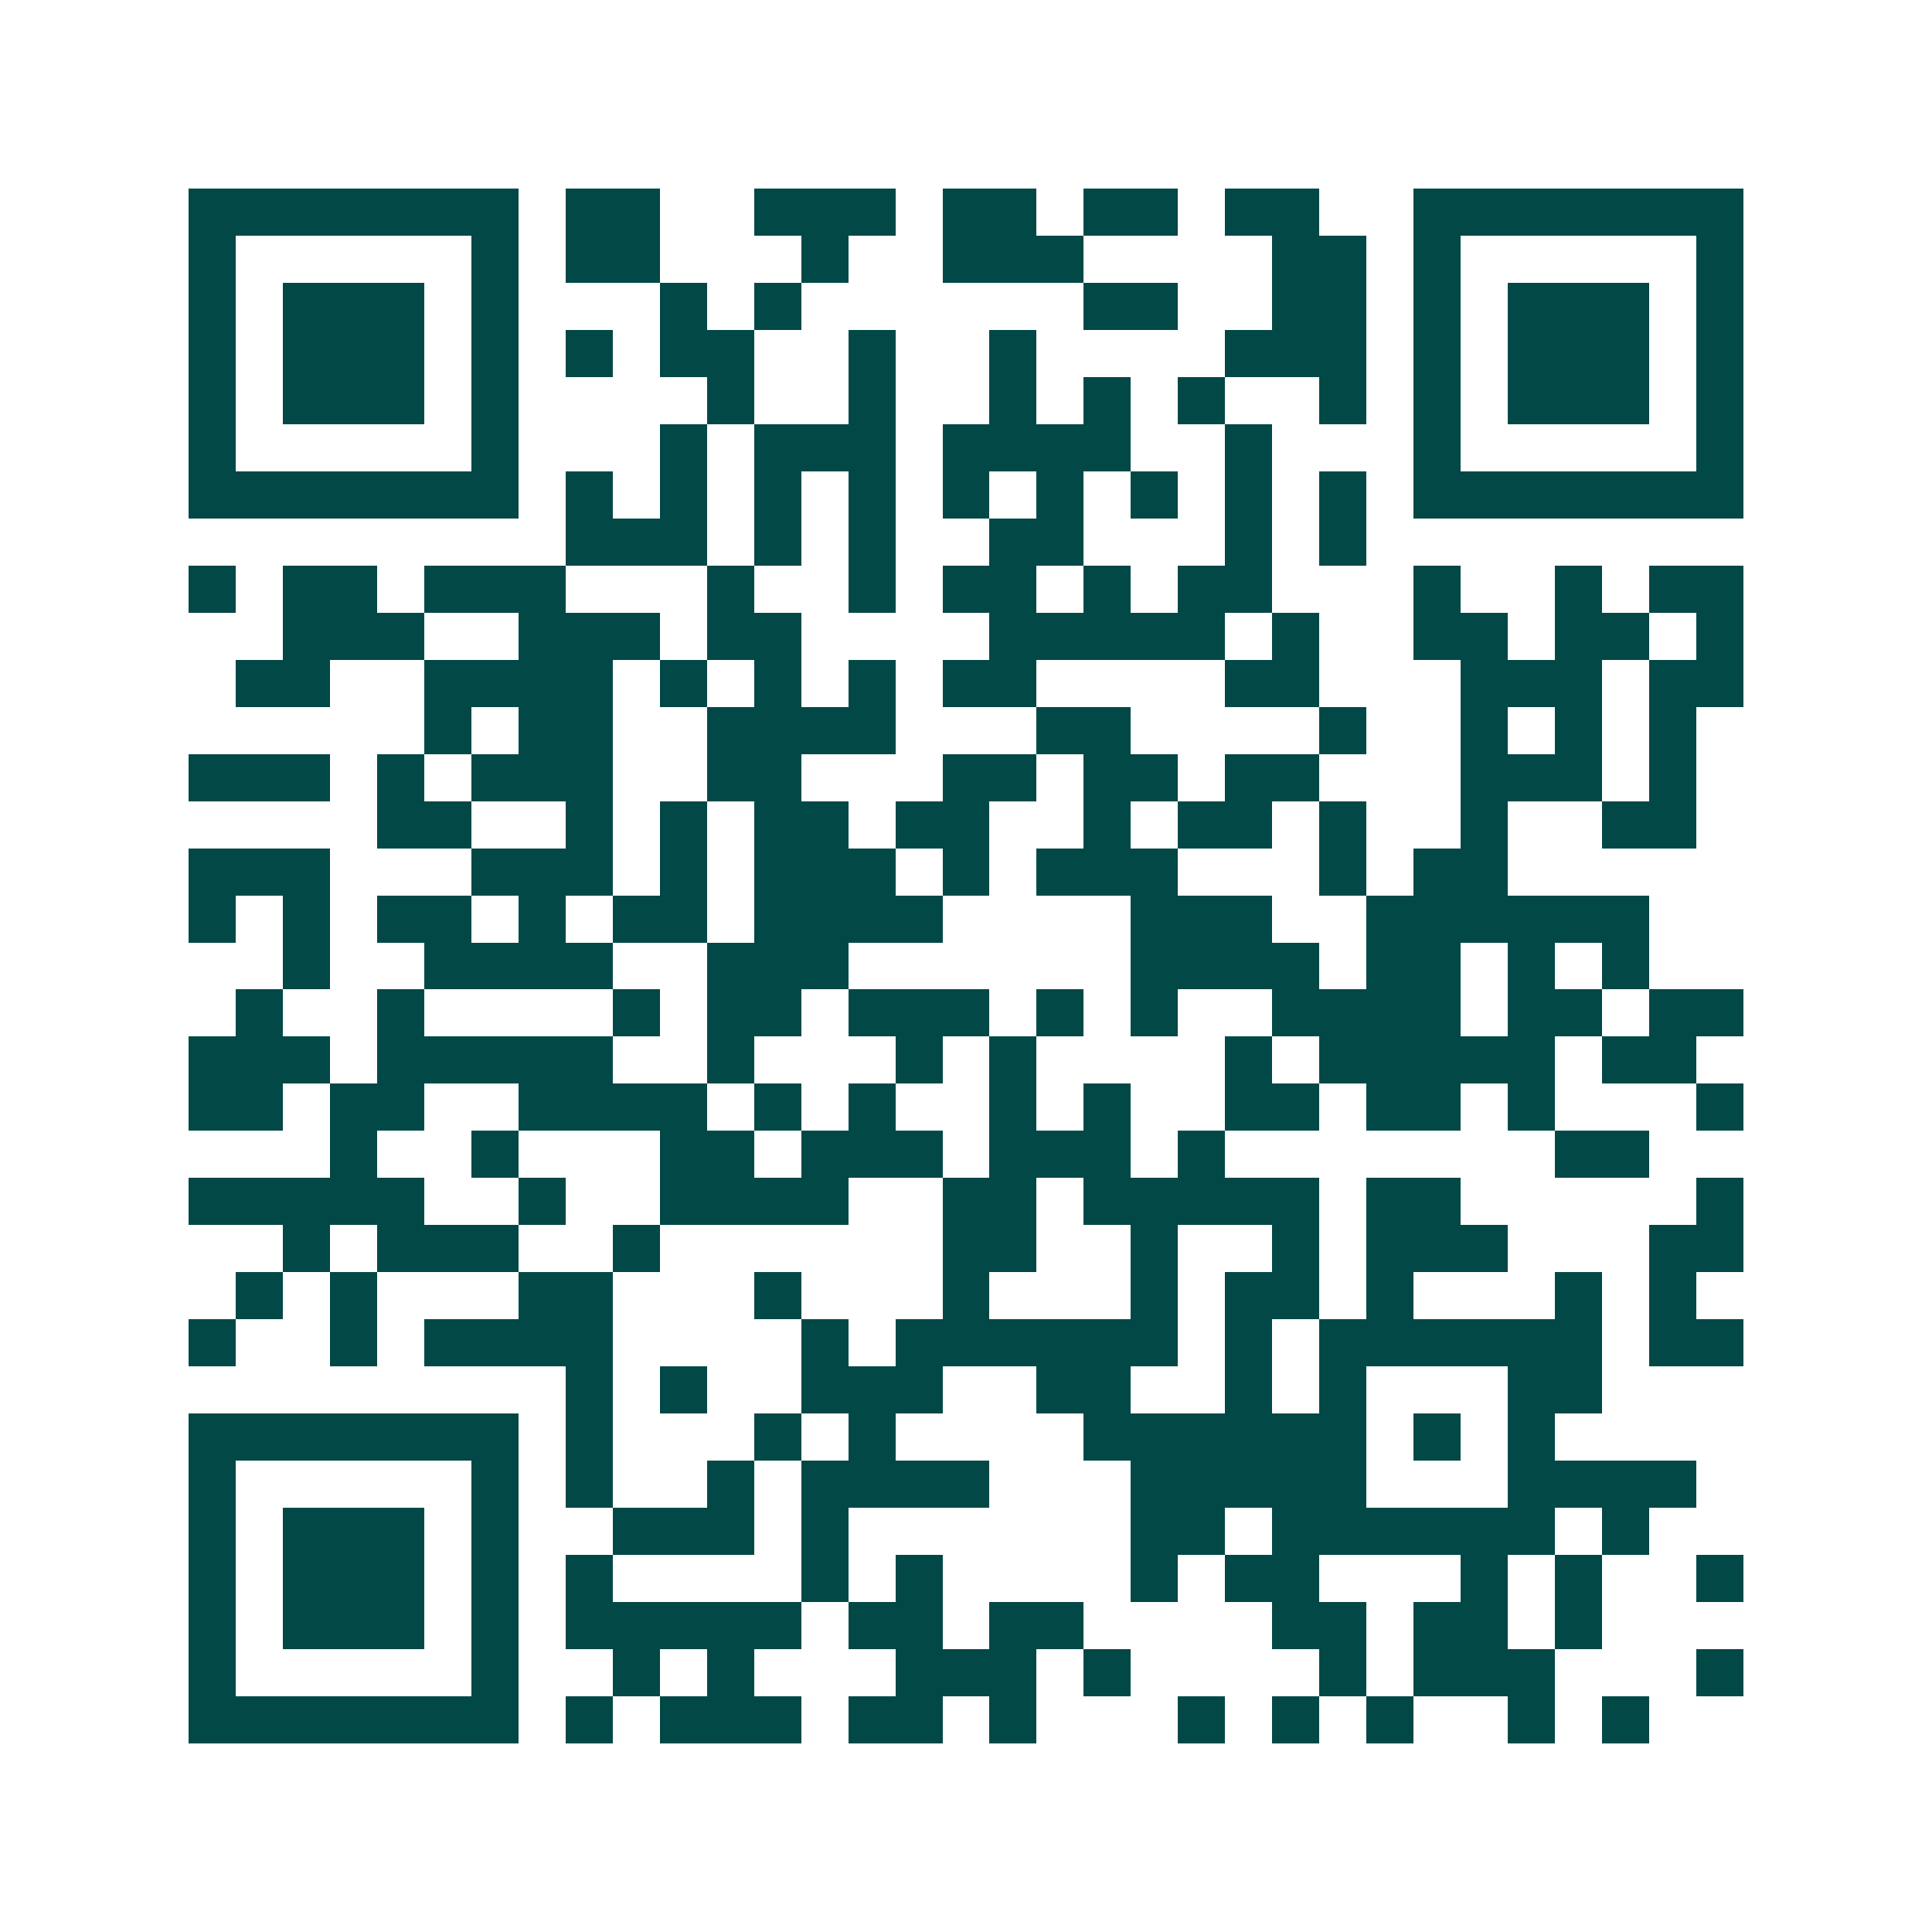 <svg xmlns="http://www.w3.org/2000/svg" width="200" height="200" viewBox="0 0 41 41" shape-rendering="crispEdges"><path fill="#ffffff" d="M0 0h41v41H0z"/><path stroke="#014847" d="M4 4.5h7m1 0h2m2 0h3m1 0h2m1 0h2m1 0h2m2 0h7M4 5.5h1m5 0h1m1 0h2m3 0h1m2 0h3m4 0h2m1 0h1m5 0h1M4 6.5h1m1 0h3m1 0h1m3 0h1m1 0h1m6 0h2m2 0h2m1 0h1m1 0h3m1 0h1M4 7.5h1m1 0h3m1 0h1m1 0h1m1 0h2m2 0h1m2 0h1m4 0h3m1 0h1m1 0h3m1 0h1M4 8.5h1m1 0h3m1 0h1m4 0h1m2 0h1m2 0h1m1 0h1m1 0h1m2 0h1m1 0h1m1 0h3m1 0h1M4 9.5h1m5 0h1m3 0h1m1 0h3m1 0h4m2 0h1m3 0h1m5 0h1M4 10.5h7m1 0h1m1 0h1m1 0h1m1 0h1m1 0h1m1 0h1m1 0h1m1 0h1m1 0h1m1 0h7M12 11.5h3m1 0h1m1 0h1m2 0h2m3 0h1m1 0h1M4 12.5h1m1 0h2m1 0h3m3 0h1m2 0h1m1 0h2m1 0h1m1 0h2m3 0h1m2 0h1m1 0h2M6 13.5h3m2 0h3m1 0h2m4 0h5m1 0h1m2 0h2m1 0h2m1 0h1M5 14.5h2m2 0h4m1 0h1m1 0h1m1 0h1m1 0h2m4 0h2m3 0h3m1 0h2M9 15.5h1m1 0h2m2 0h4m3 0h2m4 0h1m2 0h1m1 0h1m1 0h1M4 16.5h3m1 0h1m1 0h3m2 0h2m3 0h2m1 0h2m1 0h2m3 0h3m1 0h1M8 17.5h2m2 0h1m1 0h1m1 0h2m1 0h2m2 0h1m1 0h2m1 0h1m2 0h1m2 0h2M4 18.5h3m3 0h3m1 0h1m1 0h3m1 0h1m1 0h3m3 0h1m1 0h2M4 19.5h1m1 0h1m1 0h2m1 0h1m1 0h2m1 0h4m4 0h3m2 0h6M6 20.5h1m2 0h4m2 0h3m6 0h4m1 0h2m1 0h1m1 0h1M5 21.5h1m2 0h1m4 0h1m1 0h2m1 0h3m1 0h1m1 0h1m2 0h4m1 0h2m1 0h2M4 22.5h3m1 0h5m2 0h1m3 0h1m1 0h1m4 0h1m1 0h5m1 0h2M4 23.5h2m1 0h2m2 0h4m1 0h1m1 0h1m2 0h1m1 0h1m2 0h2m1 0h2m1 0h1m3 0h1M7 24.5h1m2 0h1m3 0h2m1 0h3m1 0h3m1 0h1m7 0h2M4 25.5h5m2 0h1m2 0h4m2 0h2m1 0h5m1 0h2m5 0h1M6 26.5h1m1 0h3m2 0h1m6 0h2m2 0h1m2 0h1m1 0h3m3 0h2M5 27.5h1m1 0h1m3 0h2m3 0h1m3 0h1m3 0h1m1 0h2m1 0h1m3 0h1m1 0h1M4 28.5h1m2 0h1m1 0h4m4 0h1m1 0h6m1 0h1m1 0h6m1 0h2M12 29.5h1m1 0h1m2 0h3m2 0h2m2 0h1m1 0h1m3 0h2M4 30.5h7m1 0h1m3 0h1m1 0h1m4 0h6m1 0h1m1 0h1M4 31.5h1m5 0h1m1 0h1m2 0h1m1 0h4m3 0h5m3 0h4M4 32.5h1m1 0h3m1 0h1m2 0h3m1 0h1m6 0h2m1 0h6m1 0h1M4 33.5h1m1 0h3m1 0h1m1 0h1m4 0h1m1 0h1m4 0h1m1 0h2m3 0h1m1 0h1m2 0h1M4 34.5h1m1 0h3m1 0h1m1 0h5m1 0h2m1 0h2m4 0h2m1 0h2m1 0h1M4 35.5h1m5 0h1m2 0h1m1 0h1m3 0h3m1 0h1m4 0h1m1 0h3m3 0h1M4 36.5h7m1 0h1m1 0h3m1 0h2m1 0h1m3 0h1m1 0h1m1 0h1m2 0h1m1 0h1"/></svg>
